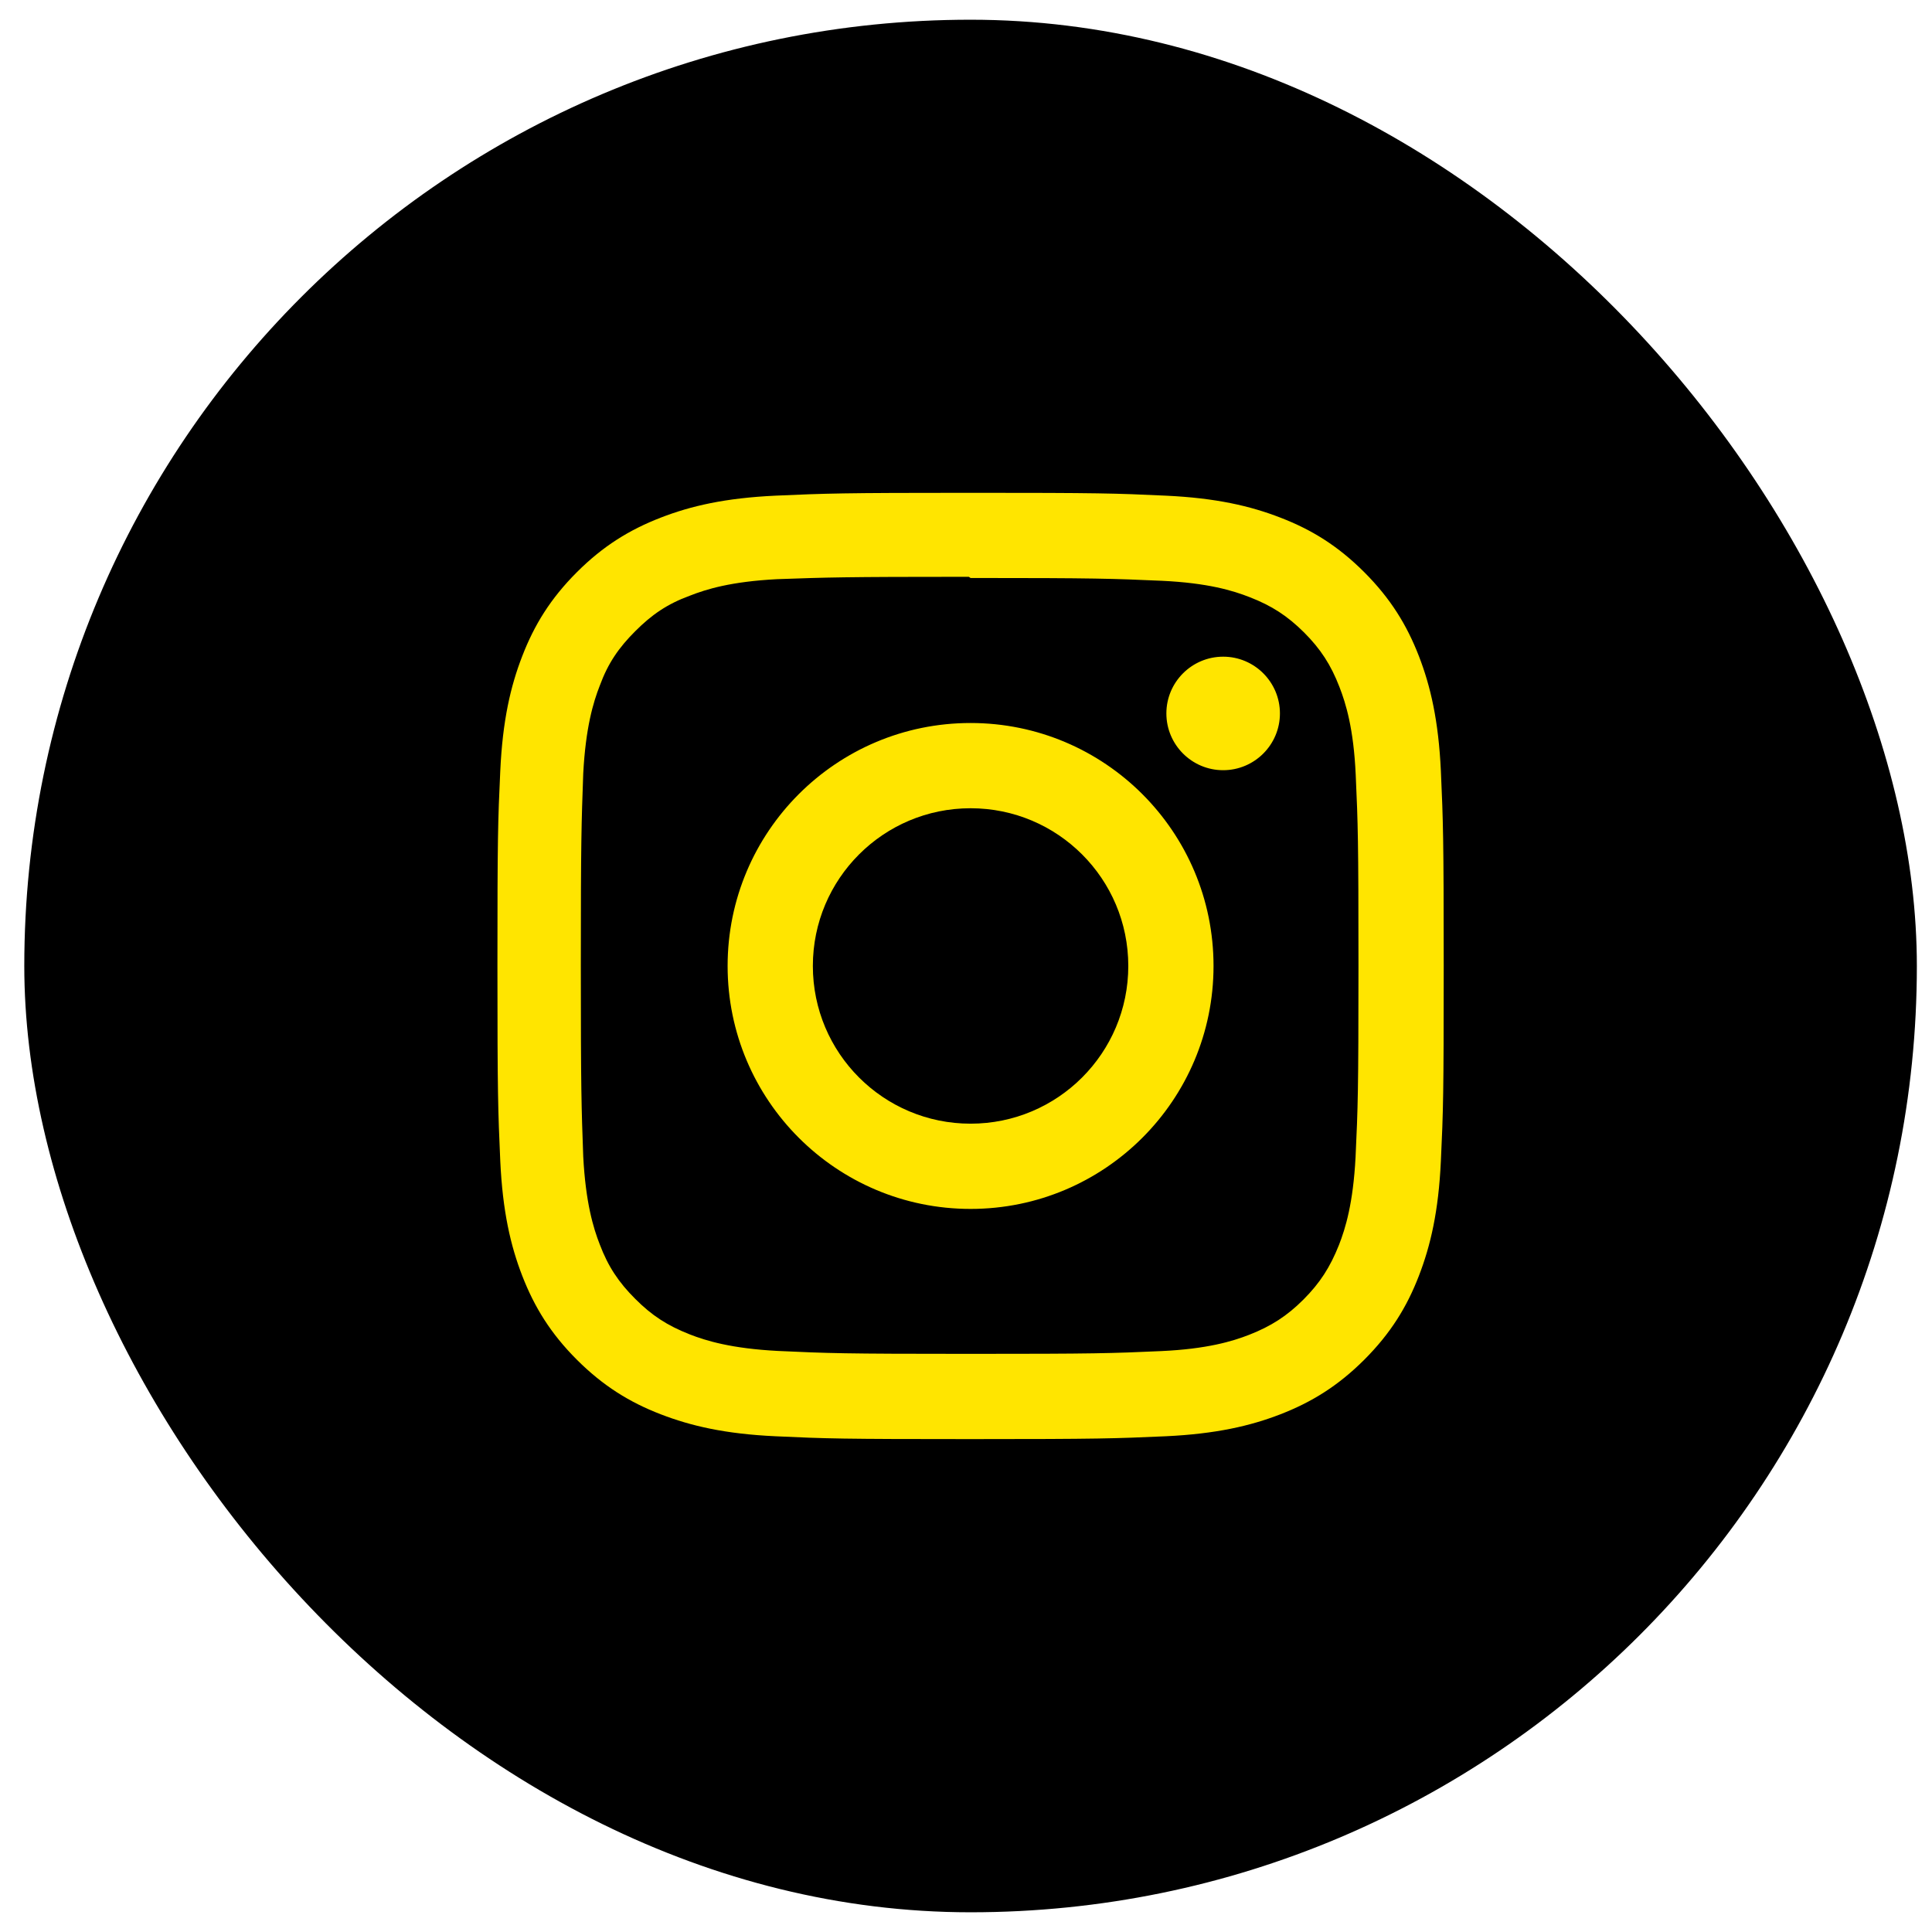 <svg width="49" height="49" viewBox="0 0 49 49" fill="none" xmlns="http://www.w3.org/2000/svg">
<rect x="0.616" y="0.5" width="48" height="48" rx="24" fill="black"/>
<g clip-path="url(#clip0_1969_46247)">
<path d="M24.616 12.499C21.356 12.499 20.949 12.514 19.669 12.571C18.391 12.631 17.521 12.832 16.756 13.129C15.967 13.435 15.297 13.846 14.63 14.513C13.963 15.18 13.551 15.849 13.246 16.639C12.949 17.404 12.747 18.274 12.688 19.552C12.628 20.832 12.616 21.239 12.616 24.499C12.616 27.759 12.631 28.166 12.688 29.446C12.748 30.723 12.949 31.594 13.246 32.359C13.552 33.147 13.963 33.818 14.63 34.485C15.297 35.151 15.966 35.564 16.756 35.869C17.522 36.165 18.392 36.368 19.669 36.427C20.949 36.487 21.356 36.499 24.616 36.499C27.876 36.499 28.283 36.484 29.563 36.427C30.84 36.367 31.711 36.165 32.476 35.869C33.264 35.563 33.935 35.151 34.602 34.485C35.268 33.818 35.681 33.15 35.986 32.359C36.282 31.594 36.485 30.723 36.544 29.446C36.604 28.166 36.616 27.759 36.616 24.499C36.616 21.239 36.601 20.832 36.544 19.552C36.484 18.275 36.282 17.403 35.986 16.639C35.68 15.85 35.268 15.18 34.602 14.513C33.935 13.846 33.267 13.434 32.476 13.129C31.711 12.832 30.84 12.63 29.563 12.571C28.283 12.511 27.876 12.499 24.616 12.499ZM24.616 14.659C27.819 14.659 28.201 14.675 29.466 14.73C30.636 14.785 31.271 14.979 31.693 15.145C32.255 15.362 32.653 15.622 33.075 16.041C33.494 16.461 33.754 16.86 33.971 17.422C34.135 17.844 34.331 18.479 34.384 19.649C34.441 20.915 34.454 21.295 34.454 24.499C34.454 27.703 34.439 28.084 34.38 29.349C34.319 30.519 34.124 31.154 33.959 31.576C33.735 32.138 33.48 32.536 33.06 32.958C32.641 33.377 32.236 33.637 31.68 33.854C31.26 34.018 30.615 34.214 29.445 34.267C28.171 34.324 27.796 34.337 24.586 34.337C21.375 34.337 21 34.322 19.727 34.263C18.556 34.202 17.911 34.007 17.491 33.842C16.922 33.618 16.531 33.363 16.112 32.943C15.691 32.524 15.422 32.119 15.212 31.563C15.047 31.143 14.853 30.498 14.792 29.328C14.747 28.068 14.731 27.679 14.731 24.484C14.731 21.288 14.747 20.898 14.792 19.623C14.853 18.453 15.047 17.809 15.212 17.389C15.422 16.819 15.691 16.429 16.112 16.008C16.531 15.589 16.922 15.319 17.491 15.11C17.911 14.944 18.542 14.749 19.712 14.689C20.987 14.644 21.362 14.629 24.571 14.629L24.616 14.659ZM24.616 18.337C21.211 18.337 18.454 21.097 18.454 24.499C18.454 27.904 21.214 30.661 24.616 30.661C28.021 30.661 30.778 27.901 30.778 24.499C30.778 21.094 28.018 18.337 24.616 18.337ZM24.616 28.499C22.406 28.499 20.616 26.709 20.616 24.499C20.616 22.289 22.406 20.499 24.616 20.499C26.826 20.499 28.616 22.289 28.616 24.499C28.616 26.709 26.826 28.499 24.616 28.499ZM32.462 18.094C32.462 18.889 31.816 19.534 31.022 19.534C30.227 19.534 29.582 18.888 29.582 18.094C29.582 17.3 30.228 16.655 31.022 16.655C31.815 16.654 32.462 17.3 32.462 18.094Z" fill="#FFE500"/>
</g>
<defs>
<clipPath id="clip0_1969_46247">
<rect width="32" height="34" fill="white" transform="translate(8.616 6.5)"/>
</clipPath>
</defs>
</svg>
